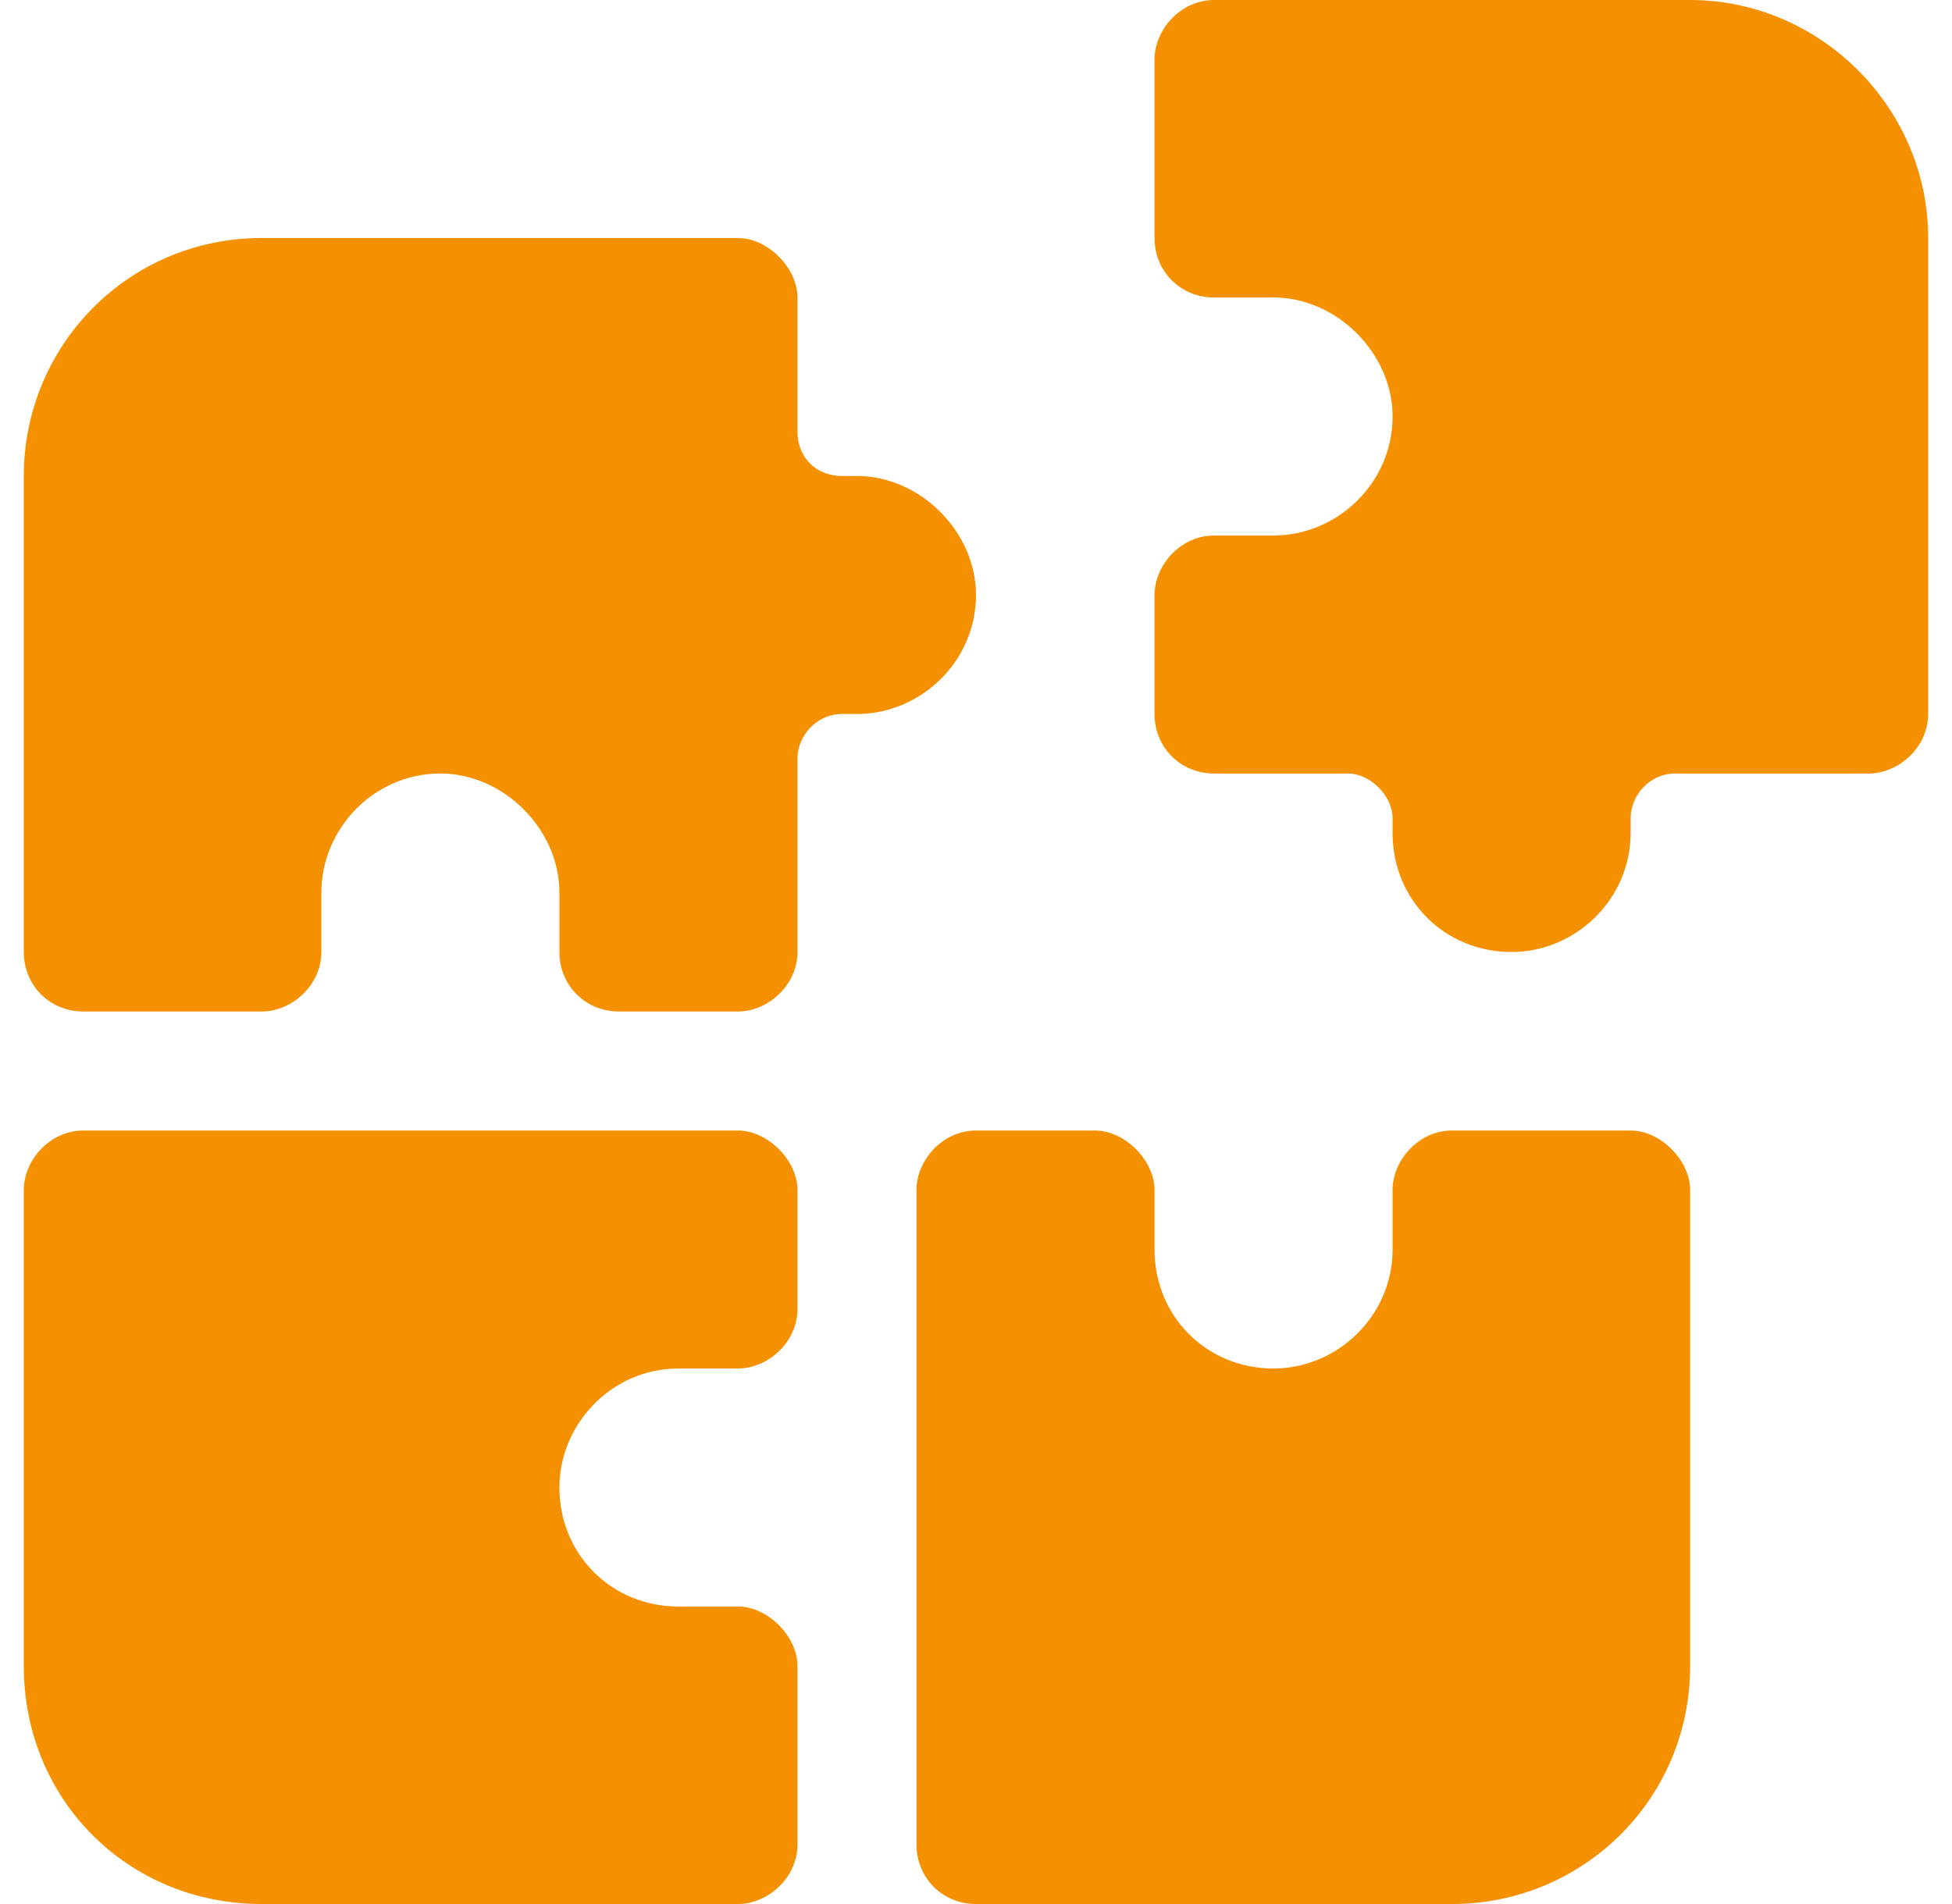 <?xml version="1.0" encoding="UTF-8"?> <svg xmlns="http://www.w3.org/2000/svg" width="41" height="40" viewBox="0 0 41 40" fill="none"><path d="M25.5 0H35.5C38.234 0 40.5 2.266 40.5 5V15C40.5 15.703 39.875 16.25 39.25 16.25H35.188C34.641 16.25 34.25 16.719 34.25 17.188V17.5C34.25 18.906 33.078 20 31.75 20C30.344 20 29.25 18.906 29.25 17.5V17.188C29.25 16.719 28.781 16.25 28.312 16.25H25.5C24.797 16.25 24.25 15.703 24.25 15V12.5C24.25 11.875 24.797 11.25 25.5 11.25H26.75C28.078 11.25 29.25 10.156 29.25 8.75C29.25 7.422 28.078 6.25 26.75 6.25H25.5C24.797 6.25 24.25 5.703 24.25 5V1.25C24.25 0.625 24.797 0 25.5 0ZM0.5 20V10C0.5 7.266 2.688 5 5.5 5H15.5C16.125 5 16.75 5.625 16.75 6.25V9.062C16.75 9.609 17.141 10 17.688 10H18C19.328 10 20.5 11.172 20.5 12.5C20.5 13.906 19.328 15 18 15H17.688C17.141 15 16.75 15.469 16.75 15.938V20C16.75 20.703 16.125 21.25 15.5 21.25H13C12.297 21.25 11.75 20.703 11.75 20V18.75C11.75 17.422 10.578 16.25 9.25 16.25C7.844 16.25 6.75 17.422 6.75 18.75V20C6.75 20.703 6.125 21.25 5.5 21.25H1.75C1.047 21.25 0.5 20.703 0.5 20ZM0.5 35V25C0.5 24.375 1.047 23.75 1.75 23.75H15.5C16.125 23.75 16.75 24.375 16.75 25V27.5C16.75 28.203 16.125 28.75 15.5 28.75H14.25C12.844 28.75 11.75 29.922 11.75 31.25C11.75 32.656 12.844 33.75 14.25 33.75H15.5C16.125 33.75 16.75 34.375 16.75 35V38.75C16.75 39.453 16.125 40 15.5 40H5.5C2.688 40 0.5 37.812 0.5 35ZM19.25 25C19.25 24.375 19.797 23.75 20.5 23.75H23C23.625 23.75 24.25 24.375 24.25 25V26.25C24.25 27.656 25.344 28.75 26.75 28.75C28.078 28.75 29.25 27.656 29.25 26.25V25C29.25 24.375 29.797 23.75 30.5 23.75H34.25C34.875 23.75 35.5 24.375 35.5 25V35C35.5 37.812 33.234 40 30.5 40H20.5C19.797 40 19.25 39.453 19.25 38.75V25Z" fill="#F59100"></path></svg>